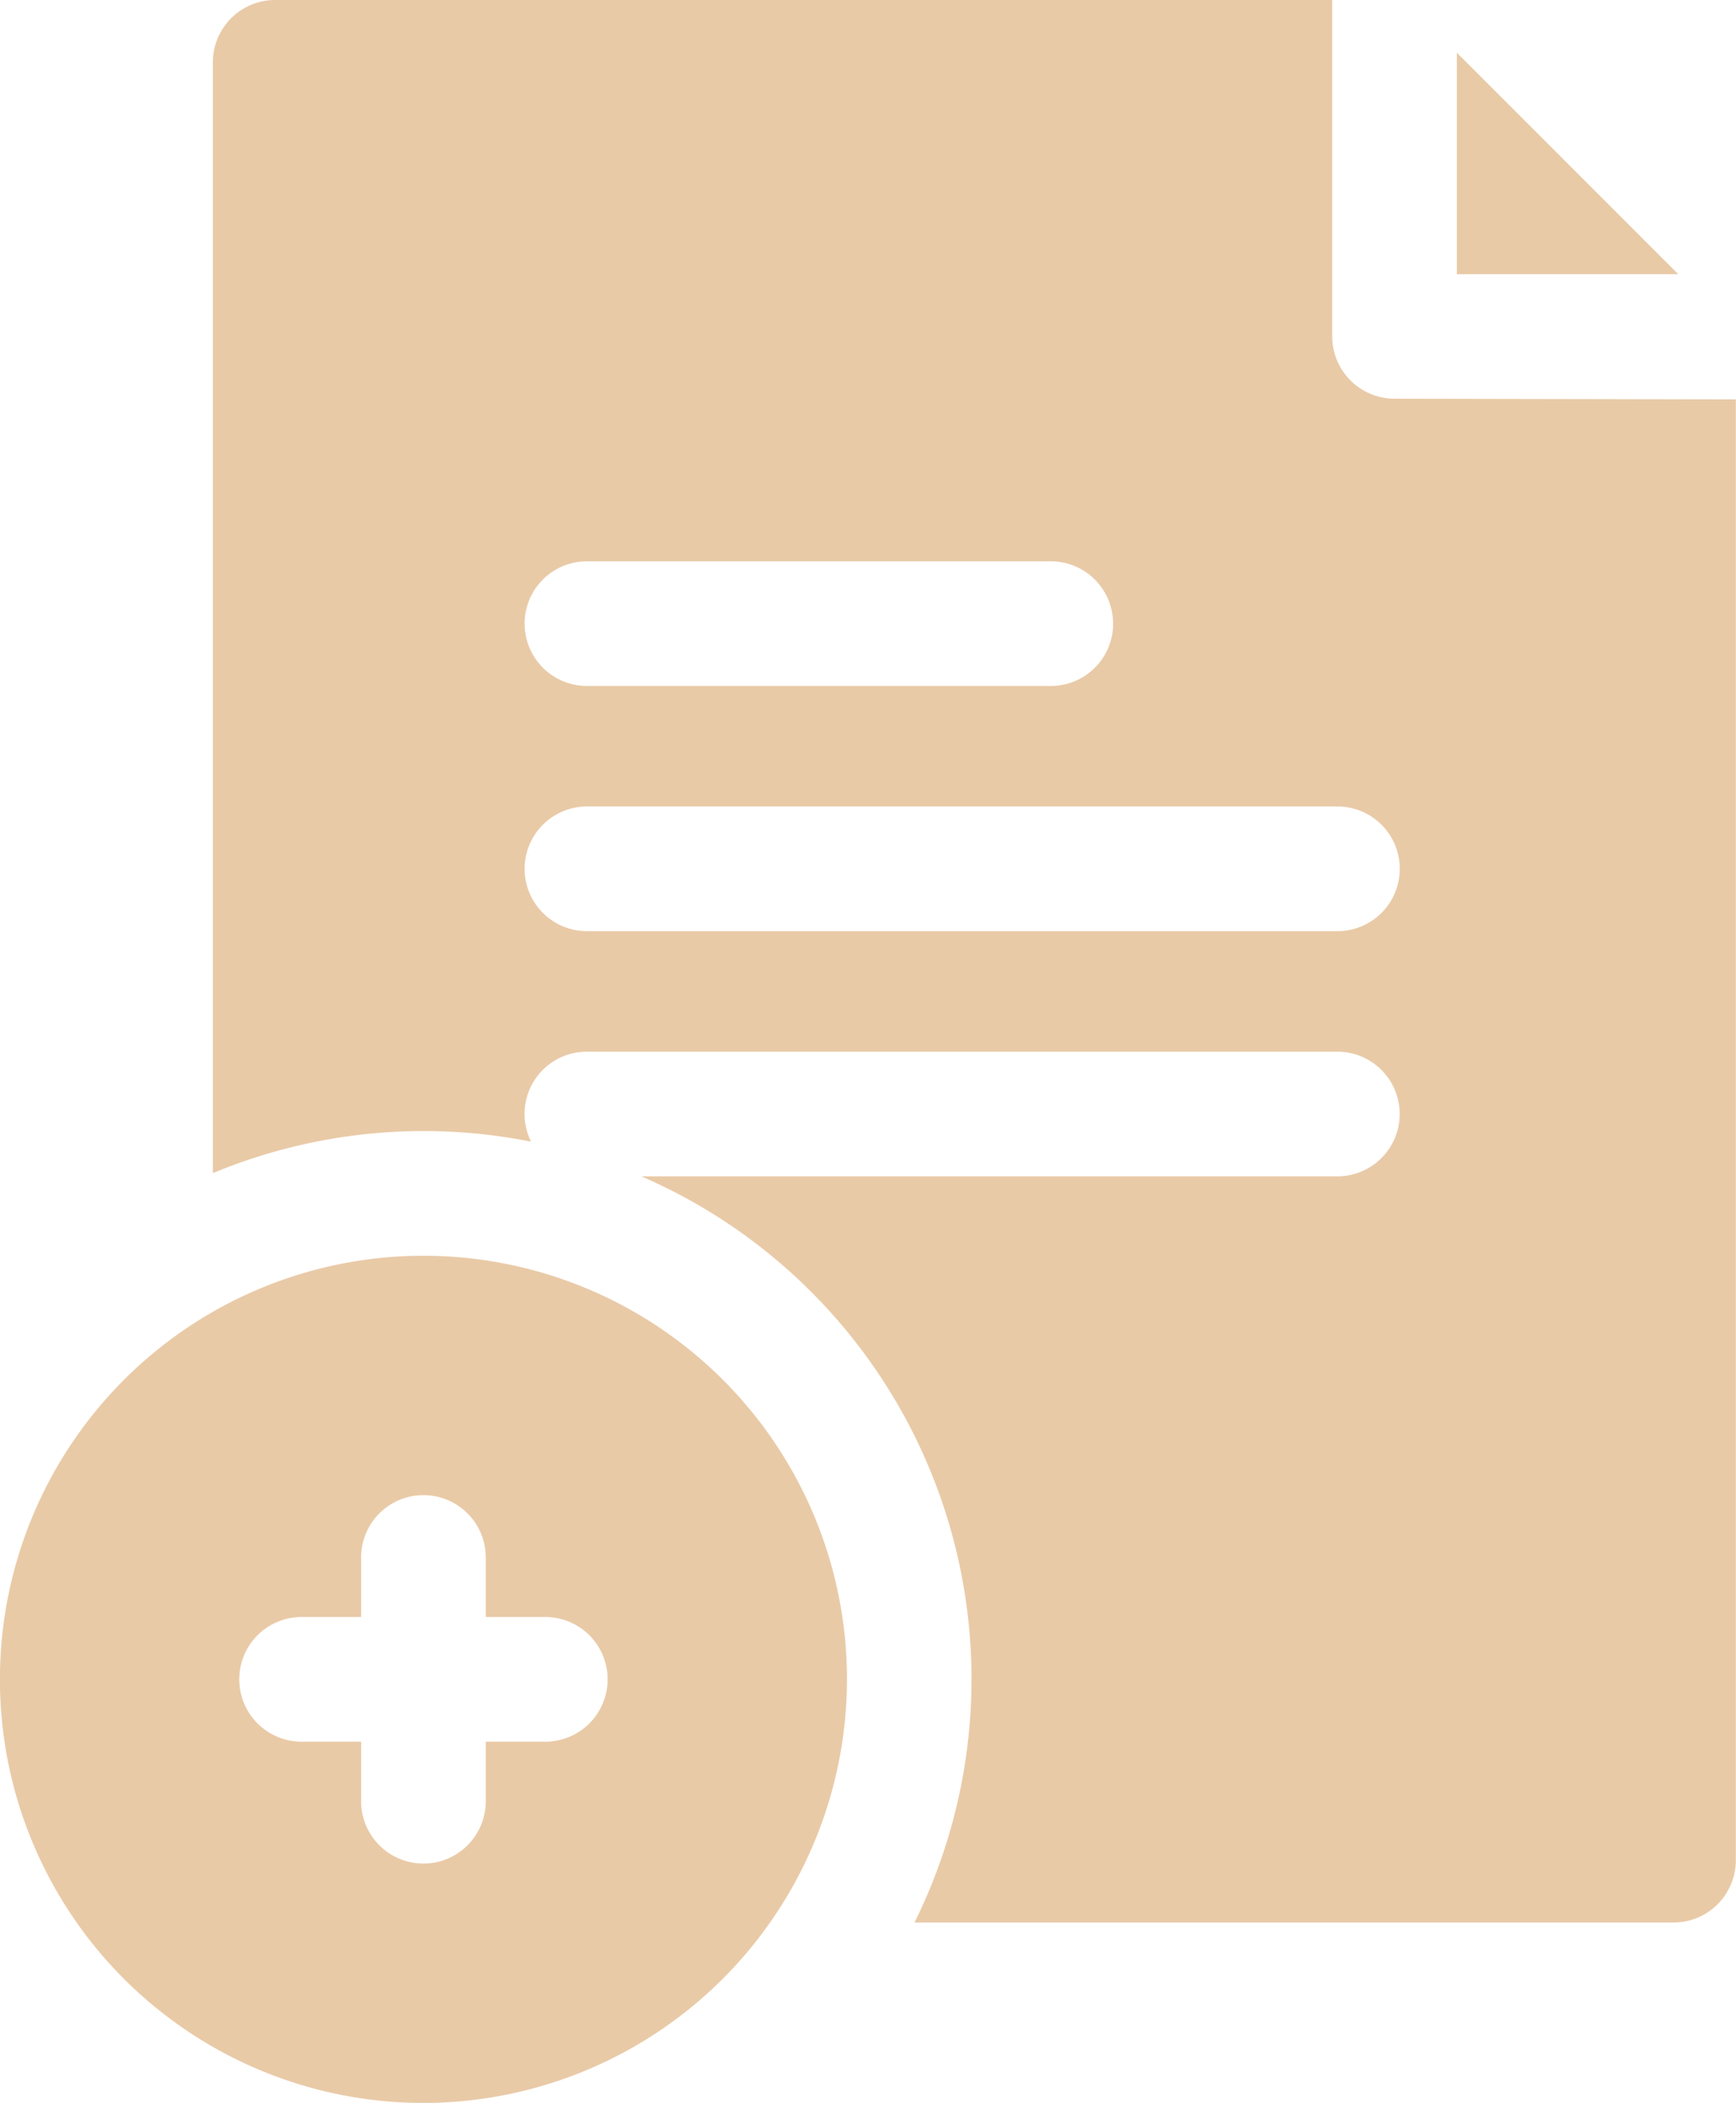 <svg xmlns="http://www.w3.org/2000/svg" width="20.642" height="25" viewBox="0 0 20.642 25">
  <g id="Group_98" data-name="Group 98" transform="translate(-45)">
    <path id="Path_122" data-name="Path 122" d="M399.781,15.566l2.633,0-2.633-2.633Z" transform="translate(-337.458 -12.306)" fill="#e9caa7"/>
    <path id="Path_123" data-name="Path 123" d="M110.89,4.74A.741.741,0,0,1,110.15,4V0H97.581a.741.741,0,0,0-.741.741V13.947a6.525,6.525,0,0,1,3.784-.374.74.74,0,0,1,.663-1.07h8.924a.741.741,0,1,1,0,1.482h-8.276a6.514,6.514,0,0,1,3.248,8.871h9.025a.741.741,0,0,0,.741-.741V4.748Zm-3.345,2.674a.741.741,0,0,1-.741.741h-5.516a.741.741,0,1,1,0-1.482H106.8A.741.741,0,0,1,107.544,7.415Zm2.667,3.656h-8.924a.741.741,0,1,1,0-1.482h8.924a.741.741,0,1,1,0,1.482Z" transform="translate(-49.309)" fill="#e9caa7"/>
    <path id="Path_124" data-name="Path 124" d="M55.071,310.778a5.036,5.036,0,1,0-5.036,5.036A5.041,5.041,0,0,0,55.071,310.778Zm-3.587.741h-.708v.708a.741.741,0,0,1-1.482,0v-.708h-.708a.741.741,0,0,1,0-1.482h.708v-.708a.741.741,0,0,1,1.482,0v.708h.708a.741.741,0,0,1,0,1.482Z" transform="translate(0 -290.813)" fill="#e9caa7"/>
  </g>
</svg>
